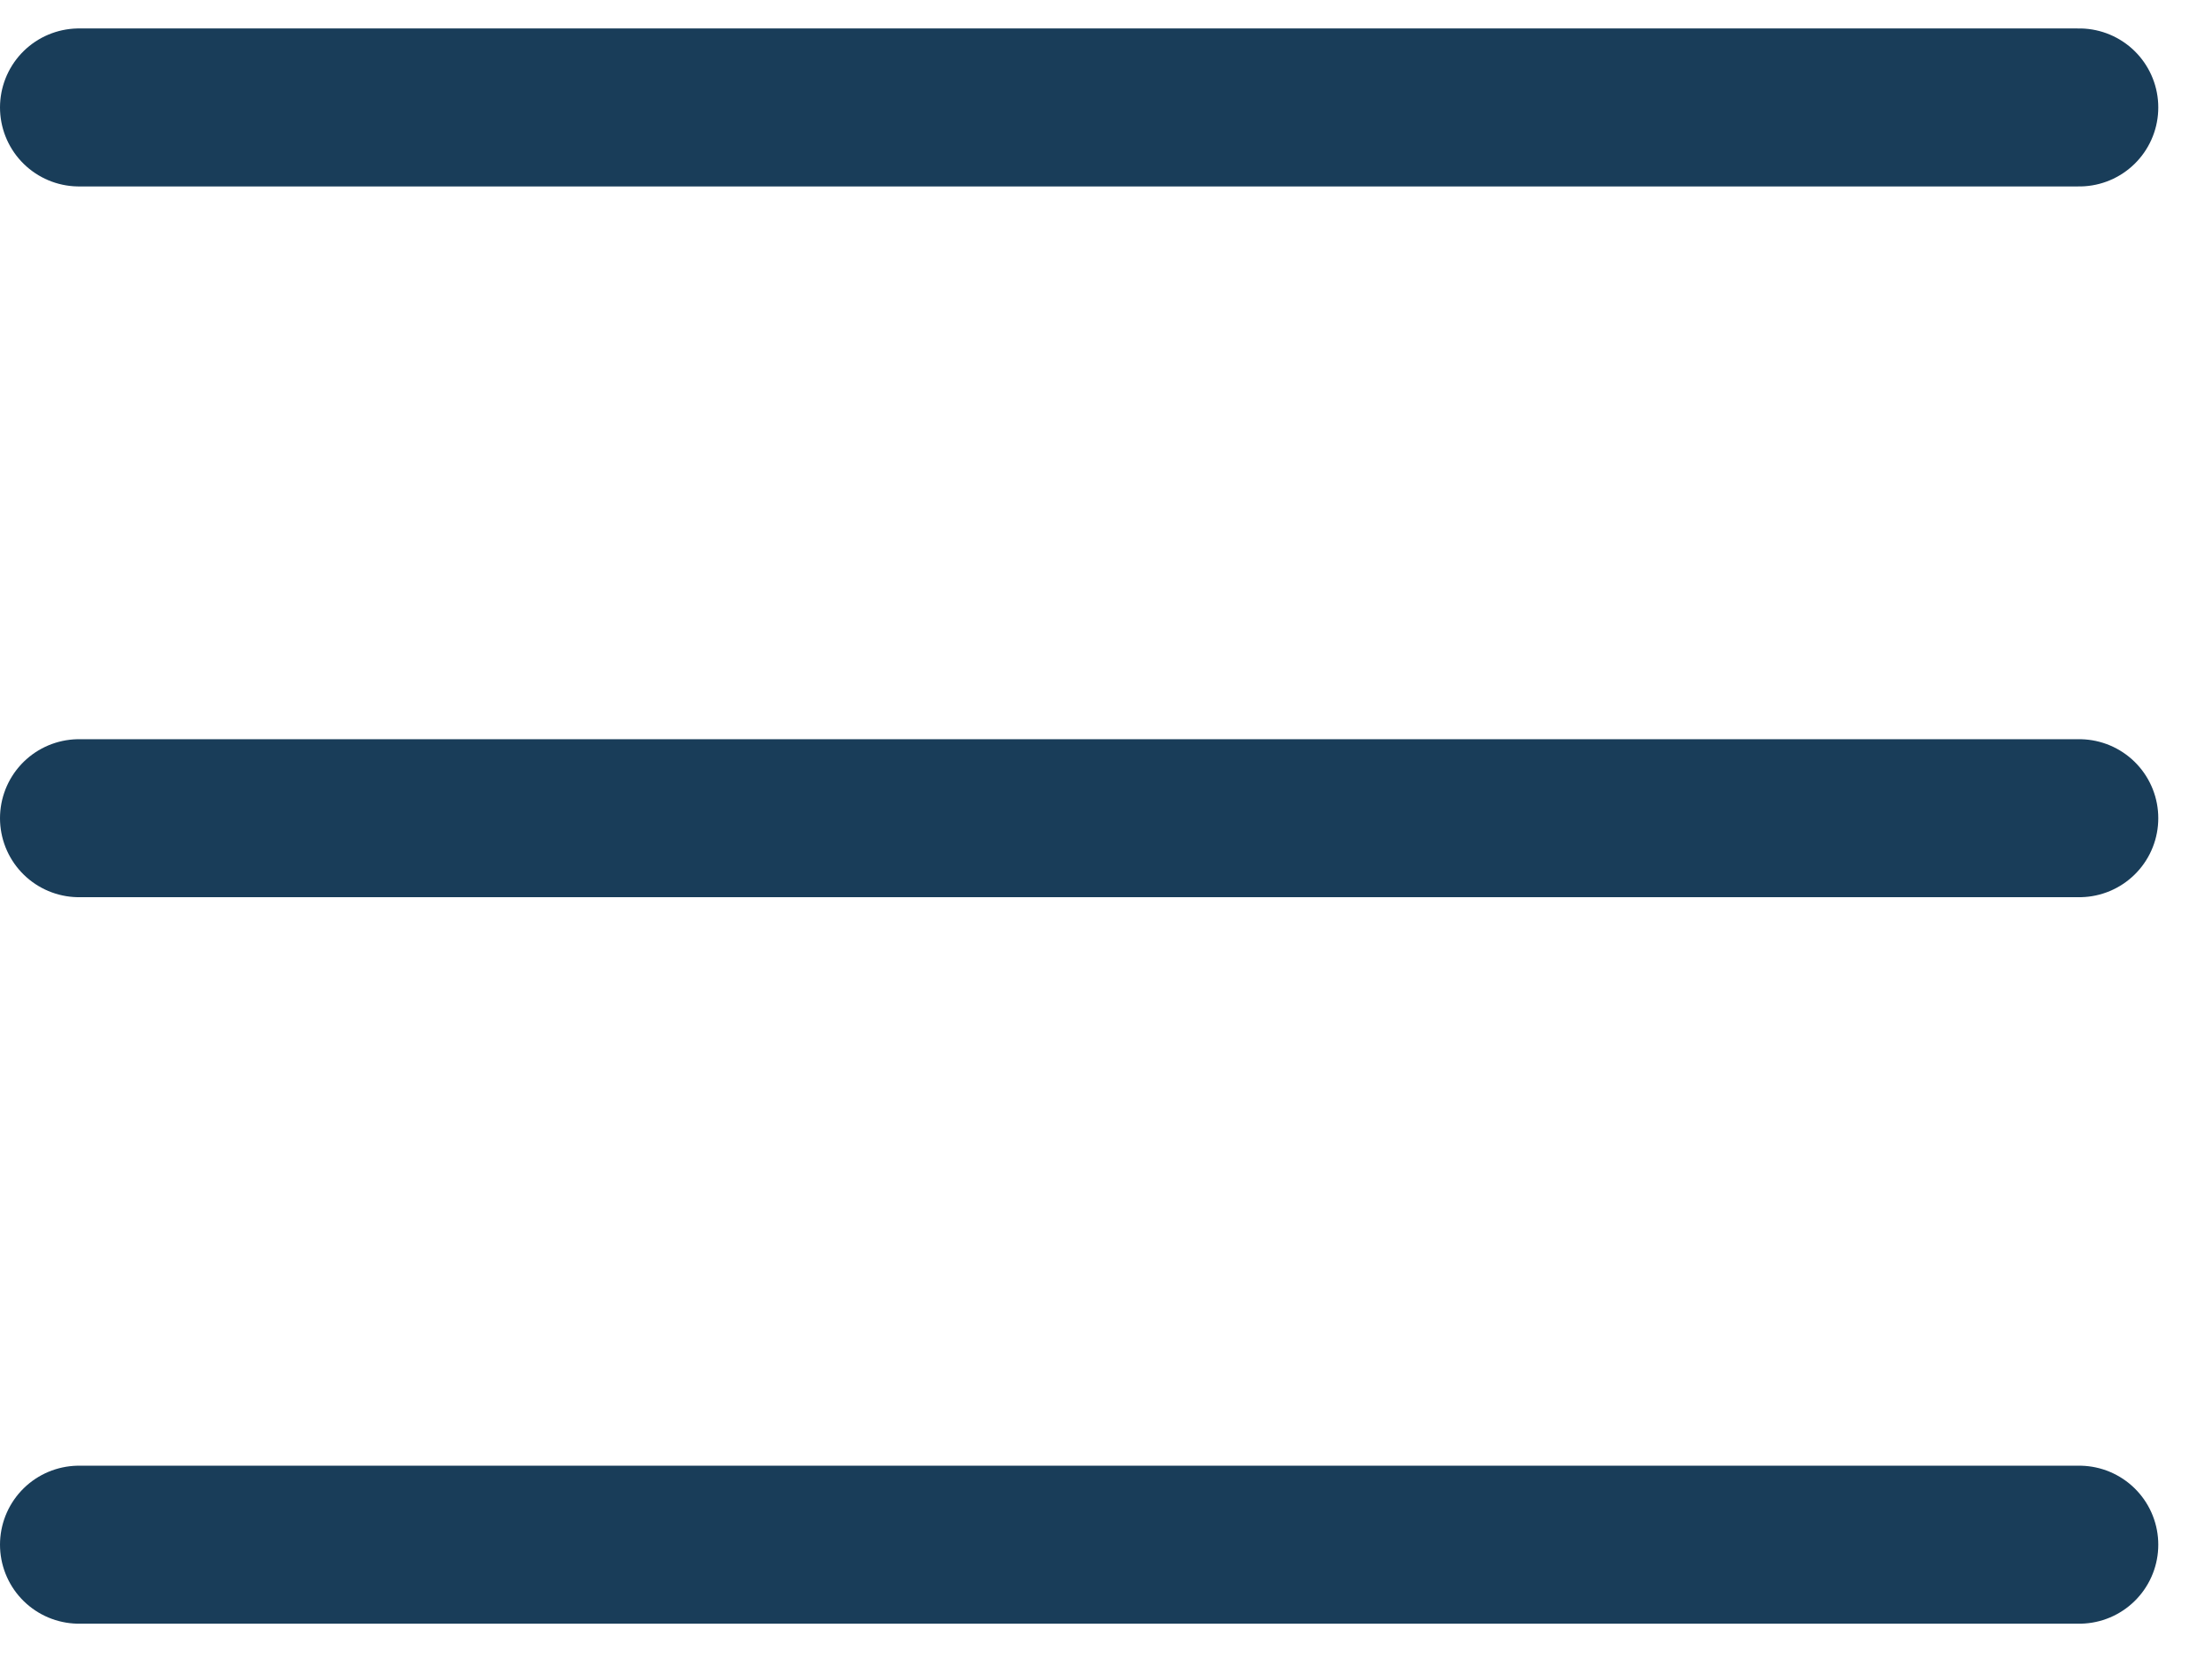 <svg width="28" height="21" viewBox="0 0 28 21" fill="none" xmlns="http://www.w3.org/2000/svg">
<path d="M1 1.36H26.32" stroke="#193D59" stroke-width="2" stroke-linecap="round"/>
<path d="M1 10.357H26.32" stroke="#193D59" stroke-width="2" stroke-linecap="round"/>
<path d="M1 19.553H26.32" stroke="#193D59" stroke-width="2" stroke-linecap="round"/>
</svg>
